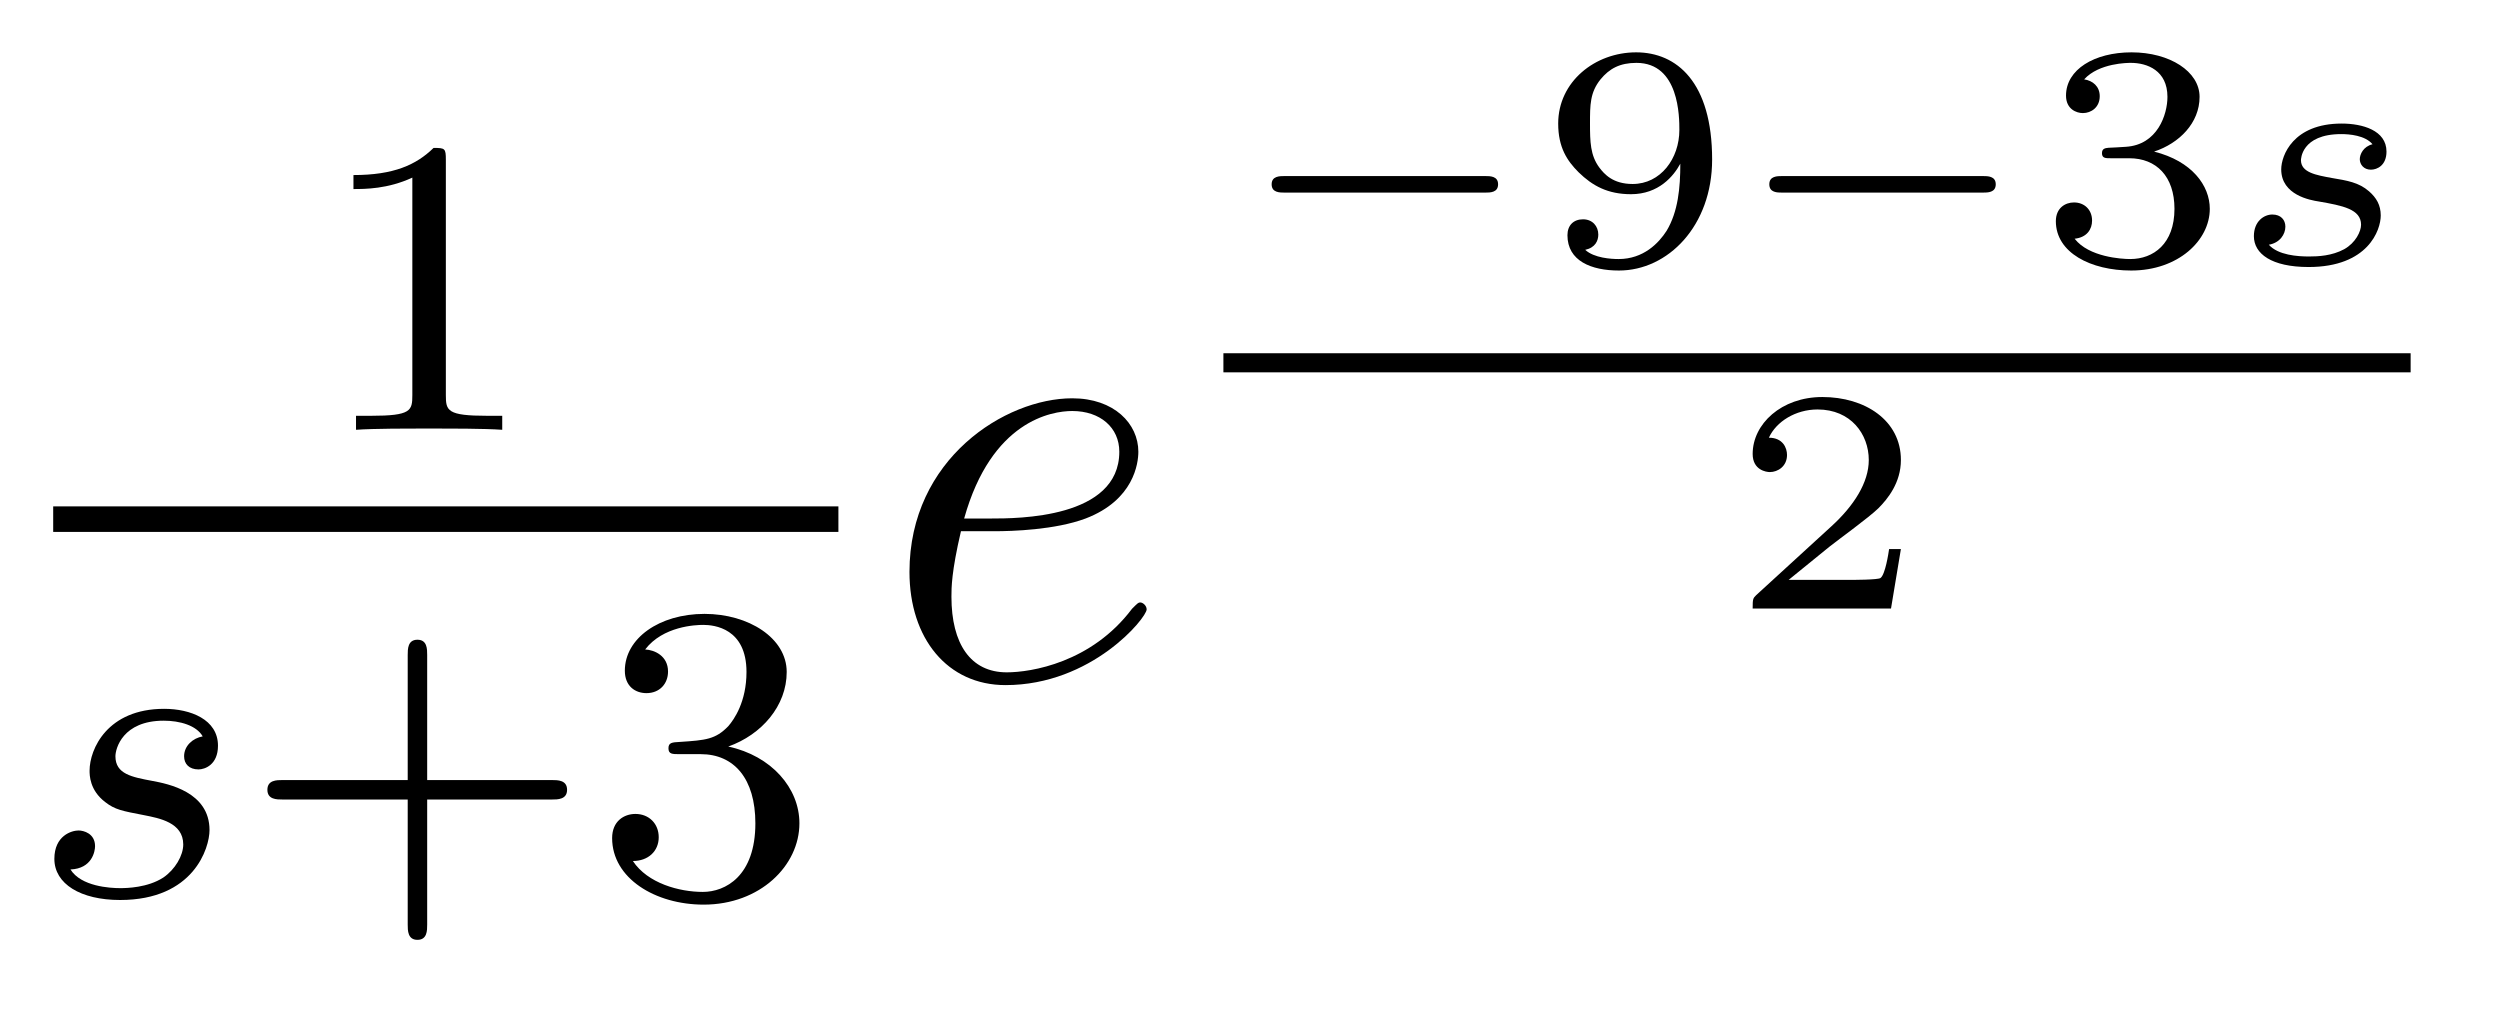 <?xml version='1.0' encoding='UTF-8'?>
<!-- This file was generated by dvisvgm 2.8.1 -->
<svg version='1.1' xmlns='http://www.w3.org/2000/svg' xmlns:xlink='http://www.w3.org/1999/xlink' width='47pt' height='19pt' viewBox='0 -19 47 19'>
<g id='page1'>
<g transform='matrix(1 0 0 -1 -129 648)'>
<path d='M137.382 663.996C137.382 664.211 137.366 664.219 137.151 664.219C136.824 663.9 136.402 663.709 135.645 663.709V663.446C135.86 663.446 136.29 663.446 136.752 663.661V659.573C136.752 659.278 136.729 659.183 135.972 659.183H135.693V658.92C136.019 658.944 136.705 658.944 137.063 658.944C137.422 658.944 138.115 658.944 138.442 658.92V659.183H138.163C137.406 659.183 137.382 659.278 137.382 659.573V663.996Z'/>
<path d='M130 657H144.762V657.48H130'/>
<path d='M132.811 653.156C132.628 653.124 132.461 652.981 132.461 652.782C132.461 652.638 132.556 652.535 132.732 652.535C132.851 652.535 133.098 652.622 133.098 652.981C133.098 653.475 132.58 653.674 132.086 653.674C131.018 653.674 130.684 652.917 130.684 652.511C130.684 652.431 130.684 652.144 130.978 651.921C131.162 651.777 131.297 651.754 131.712 651.674C131.991 651.618 132.445 651.538 132.445 651.124C132.445 650.917 132.293 650.654 132.07 650.502C131.775 650.311 131.385 650.303 131.258 650.303C131.066 650.303 130.524 650.335 130.325 650.654C130.732 650.67 130.787 650.997 130.787 651.092C130.787 651.331 130.572 651.387 130.477 651.387C130.349 651.387 130.022 651.292 130.022 650.853C130.022 650.383 130.516 650.08 131.258 650.08C132.644 650.08 132.939 651.06 132.939 651.395C132.939 652.112 132.158 652.264 131.863 652.319C131.481 652.391 131.17 652.447 131.17 652.782C131.17 652.925 131.305 653.451 132.078 653.451C132.381 653.451 132.692 653.363 132.811 653.156Z'/>
<path d='M137.031 651.969H139.374C139.485 651.969 139.661 651.969 139.661 652.152C139.661 652.335 139.485 652.335 139.374 652.335H137.031V654.686C137.031 654.798 137.031 654.973 136.848 654.973S136.665 654.798 136.665 654.686V652.335H134.314C134.202 652.335 134.027 652.335 134.027 652.152C134.027 651.969 134.202 651.969 134.314 651.969H136.665V649.618C136.665 649.507 136.665 649.331 136.848 649.331S137.031 649.507 137.031 649.618V651.969ZM142.173 652.822C142.803 652.822 143.201 652.359 143.201 651.522C143.201 650.527 142.635 650.232 142.213 650.232C141.774 650.232 141.177 650.391 140.898 650.813C141.185 650.813 141.384 650.997 141.384 651.26C141.384 651.515 141.201 651.698 140.946 651.698C140.731 651.698 140.508 651.562 140.508 651.244C140.508 650.487 141.32 649.993 142.229 649.993C143.289 649.993 144.029 650.726 144.029 651.522C144.029 652.184 143.504 652.79 142.691 652.965C143.32 653.188 143.79 653.73 143.79 654.367C143.79 655.005 143.073 655.459 142.245 655.459C141.392 655.459 140.747 654.997 140.747 654.391C140.747 654.096 140.946 653.969 141.153 653.969C141.4 653.969 141.559 654.144 141.559 654.375C141.559 654.67 141.304 654.782 141.129 654.79C141.464 655.228 142.077 655.252 142.221 655.252C142.428 655.252 143.034 655.188 143.034 654.367C143.034 653.809 142.803 653.475 142.691 653.347C142.452 653.1 142.269 653.084 141.783 653.052C141.631 653.045 141.567 653.037 141.567 652.933C141.567 652.822 141.639 652.822 141.774 652.822H142.173Z'/>
<path d='M147.7 657.013C148.023 657.013 148.835 657.037 149.409 657.252C150.318 657.599 150.401 658.293 150.401 658.507C150.401 659.033 149.947 659.512 149.158 659.512C147.903 659.512 146.098 658.376 146.098 656.248C146.098 654.993 146.815 654.12 147.903 654.12C149.529 654.12 150.557 655.387 150.557 655.543C150.557 655.615 150.485 655.674 150.437 655.674C150.401 655.674 150.389 655.662 150.282 655.555C149.517 654.539 148.381 654.36 147.927 654.36C147.246 654.36 146.887 654.897 146.887 655.782C146.887 655.949 146.887 656.248 147.066 657.013H147.7ZM147.126 657.252C147.64 659.093 148.776 659.273 149.158 659.273C149.684 659.273 150.043 658.962 150.043 658.507C150.043 657.252 148.13 657.252 147.628 657.252H147.126Z'/>
<path d='M156.919 663.379C157.015 663.379 157.164 663.379 157.164 663.535C157.164 663.69 157.015 663.69 156.919 663.69H153.153C153.057 663.69 152.907 663.69 152.907 663.535C152.907 663.379 153.057 663.379 153.153 663.379H156.919Z'/>
<path d='M160.59 663.923C160.59 663.469 160.548 663.021 160.333 662.662C160.184 662.429 159.897 662.13 159.43 662.13C159.293 662.13 158.97 662.148 158.802 662.303C158.994 662.345 159.048 662.477 159.048 662.59C159.048 662.746 158.94 662.877 158.761 662.877C158.582 662.877 158.468 662.763 158.468 662.578C158.468 662.094 158.916 661.914 159.436 661.914C160.357 661.914 161.188 662.752 161.188 664.001C161.188 665.454 160.524 666.016 159.759 666.016C158.988 666.016 158.294 665.466 158.294 664.677C158.294 664.228 158.462 663.977 158.677 663.762C158.94 663.505 159.227 663.349 159.663 663.349C160.184 663.349 160.465 663.69 160.59 663.923ZM159.693 663.541C159.323 663.541 159.161 663.726 159.066 663.852C158.898 664.079 158.892 664.336 158.892 664.677C158.892 665.029 158.892 665.262 159.09 665.508C159.257 665.711 159.454 665.818 159.765 665.818C160.572 665.818 160.572 664.796 160.572 664.557C160.572 664.019 160.22 663.541 159.693 663.541Z'/>
<path d='M166.275 663.379C166.37 663.379 166.52 663.379 166.52 663.535C166.52 663.69 166.37 663.69 166.275 663.69H162.508C162.412 663.69 162.263 663.69 162.263 663.535C162.263 663.379 162.412 663.379 162.508 663.379H166.275Z'/>
<path d='M169.031 664.025C169.539 664.025 169.88 663.684 169.88 663.074C169.88 662.417 169.485 662.13 169.049 662.13C168.887 662.13 168.272 662.166 168.003 662.512C168.236 662.536 168.331 662.692 168.331 662.853C168.331 663.056 168.188 663.194 167.991 663.194C167.829 663.194 167.65 663.092 167.65 662.841C167.65 662.249 168.308 661.914 169.067 661.914C169.952 661.914 170.544 662.482 170.544 663.074C170.544 663.511 170.209 663.971 169.497 664.15C169.97 664.306 170.352 664.688 170.352 665.179C170.352 665.657 169.79 666.016 169.073 666.016C168.373 666.016 167.841 665.693 167.841 665.203C167.841 664.946 168.039 664.874 168.158 664.874C168.314 664.874 168.475 664.982 168.475 665.191C168.475 665.376 168.344 665.484 168.182 665.508C168.463 665.818 169.007 665.818 169.061 665.818C169.366 665.818 169.748 665.675 169.748 665.179C169.748 664.85 169.563 664.276 168.965 664.24C168.858 664.234 168.696 664.222 168.642 664.222C168.583 664.216 168.517 664.21 168.517 664.121C168.517 664.025 168.583 664.025 168.684 664.025H169.031Z'/>
<path d='M173.603 664.288C173.43 664.246 173.364 664.097 173.364 664.007C173.364 663.911 173.436 663.81 173.573 663.81C173.693 663.81 173.866 663.893 173.866 664.15C173.866 664.551 173.412 664.677 173.023 664.677C172.108 664.677 171.887 664.073 171.887 663.816C171.887 663.331 172.437 663.236 172.593 663.212C173.041 663.134 173.388 663.068 173.388 662.775C173.388 662.65 173.286 662.435 173.071 662.315C172.838 662.189 172.581 662.178 172.407 662.178C172.198 662.178 171.828 662.202 171.654 662.399C171.863 662.435 171.965 662.596 171.965 662.739C171.965 662.865 171.881 662.967 171.72 662.967C171.564 662.967 171.373 662.841 171.373 662.56C171.373 662.231 171.702 661.98 172.402 661.98C173.519 661.98 173.758 662.674 173.758 662.949C173.758 663.146 173.675 663.283 173.538 663.403C173.346 663.571 173.125 663.606 172.838 663.654C172.545 663.708 172.258 663.756 172.258 663.989C172.258 663.995 172.258 664.479 173.017 664.479C173.167 664.479 173.466 664.455 173.603 664.288Z'/>
<path d='M152 660H174.32V660.359H152'/>
<path d='M164.737 656.678H164.515C164.503 656.594 164.443 656.2 164.354 656.134C164.312 656.098 163.828 656.098 163.744 656.098H162.626L163.391 656.72C163.595 656.881 164.127 657.264 164.312 657.443C164.491 657.622 164.737 657.927 164.737 658.352C164.737 659.099 164.061 659.536 163.26 659.536C162.488 659.536 161.95 659.028 161.95 658.466C161.95 658.161 162.207 658.125 162.273 658.125C162.423 658.125 162.596 658.233 162.596 658.447C162.596 658.579 162.518 658.771 162.255 658.771C162.393 659.075 162.758 659.302 163.17 659.302C163.798 659.302 164.133 658.836 164.133 658.352C164.133 657.927 163.852 657.491 163.433 657.108L162.016 655.811C161.957 655.751 161.95 655.745 161.95 655.56H164.551L164.737 656.678Z'/>
</g>
</g>
</svg>